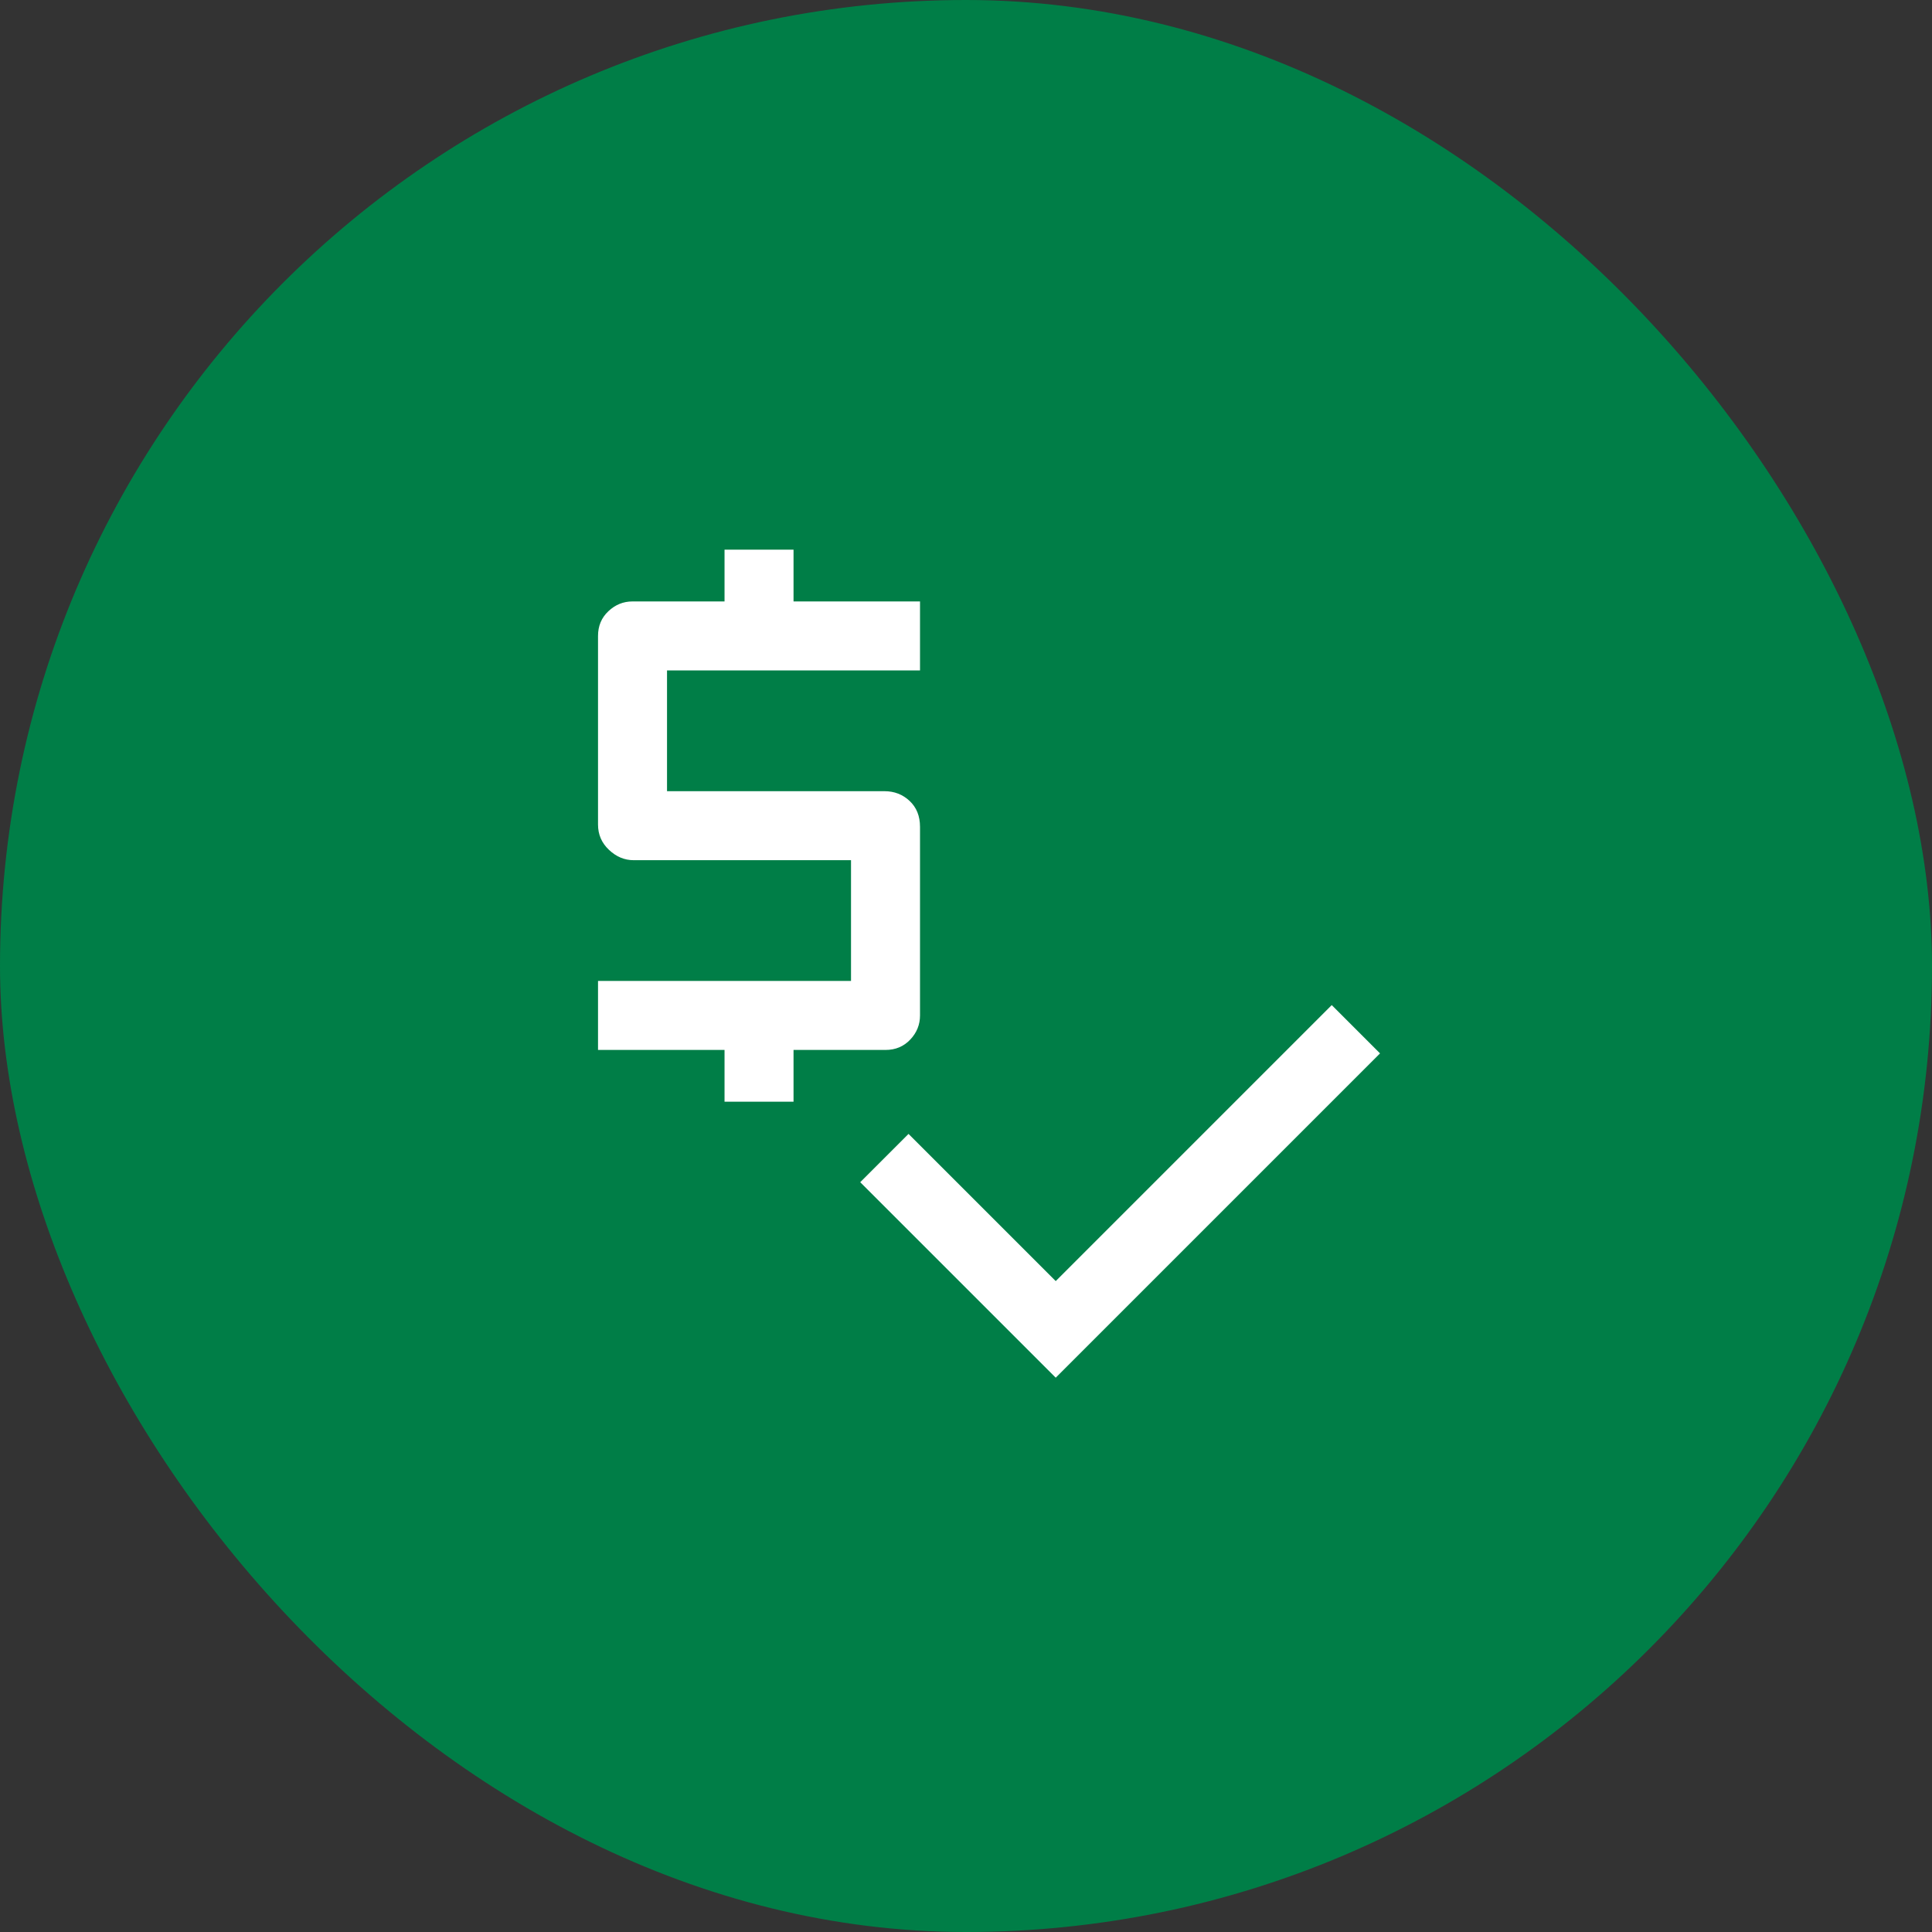 <svg width="56" height="56" viewBox="0 0 56 56" fill="none" xmlns="http://www.w3.org/2000/svg">
<rect x="0" y="0" width="56" height="56" fill="#333333" stroke="none"/>
<rect width="56" height="56" rx="28" fill="#007E47"/>
<path d="M21.001 31.933V30.433H17.334V28.433H24.667V24.933H18.367C18.101 24.933 17.862 24.833 17.651 24.633C17.439 24.433 17.334 24.189 17.334 23.9V18.433C17.334 18.144 17.434 17.905 17.634 17.717C17.834 17.528 18.067 17.433 18.334 17.433H21.001V15.933H23.001V17.433H26.667V19.433H19.334V22.933H25.634C25.923 22.933 26.167 23.028 26.367 23.217C26.567 23.405 26.667 23.655 26.667 23.967V29.433C26.667 29.7 26.573 29.933 26.384 30.133C26.195 30.333 25.956 30.433 25.667 30.433H23.001V31.933H21.001ZM30.601 39.933L24.934 34.267L26.334 32.867L30.601 37.133L38.601 29.133L40.001 30.533L30.601 39.933Z" fill="white"/>
</svg>
